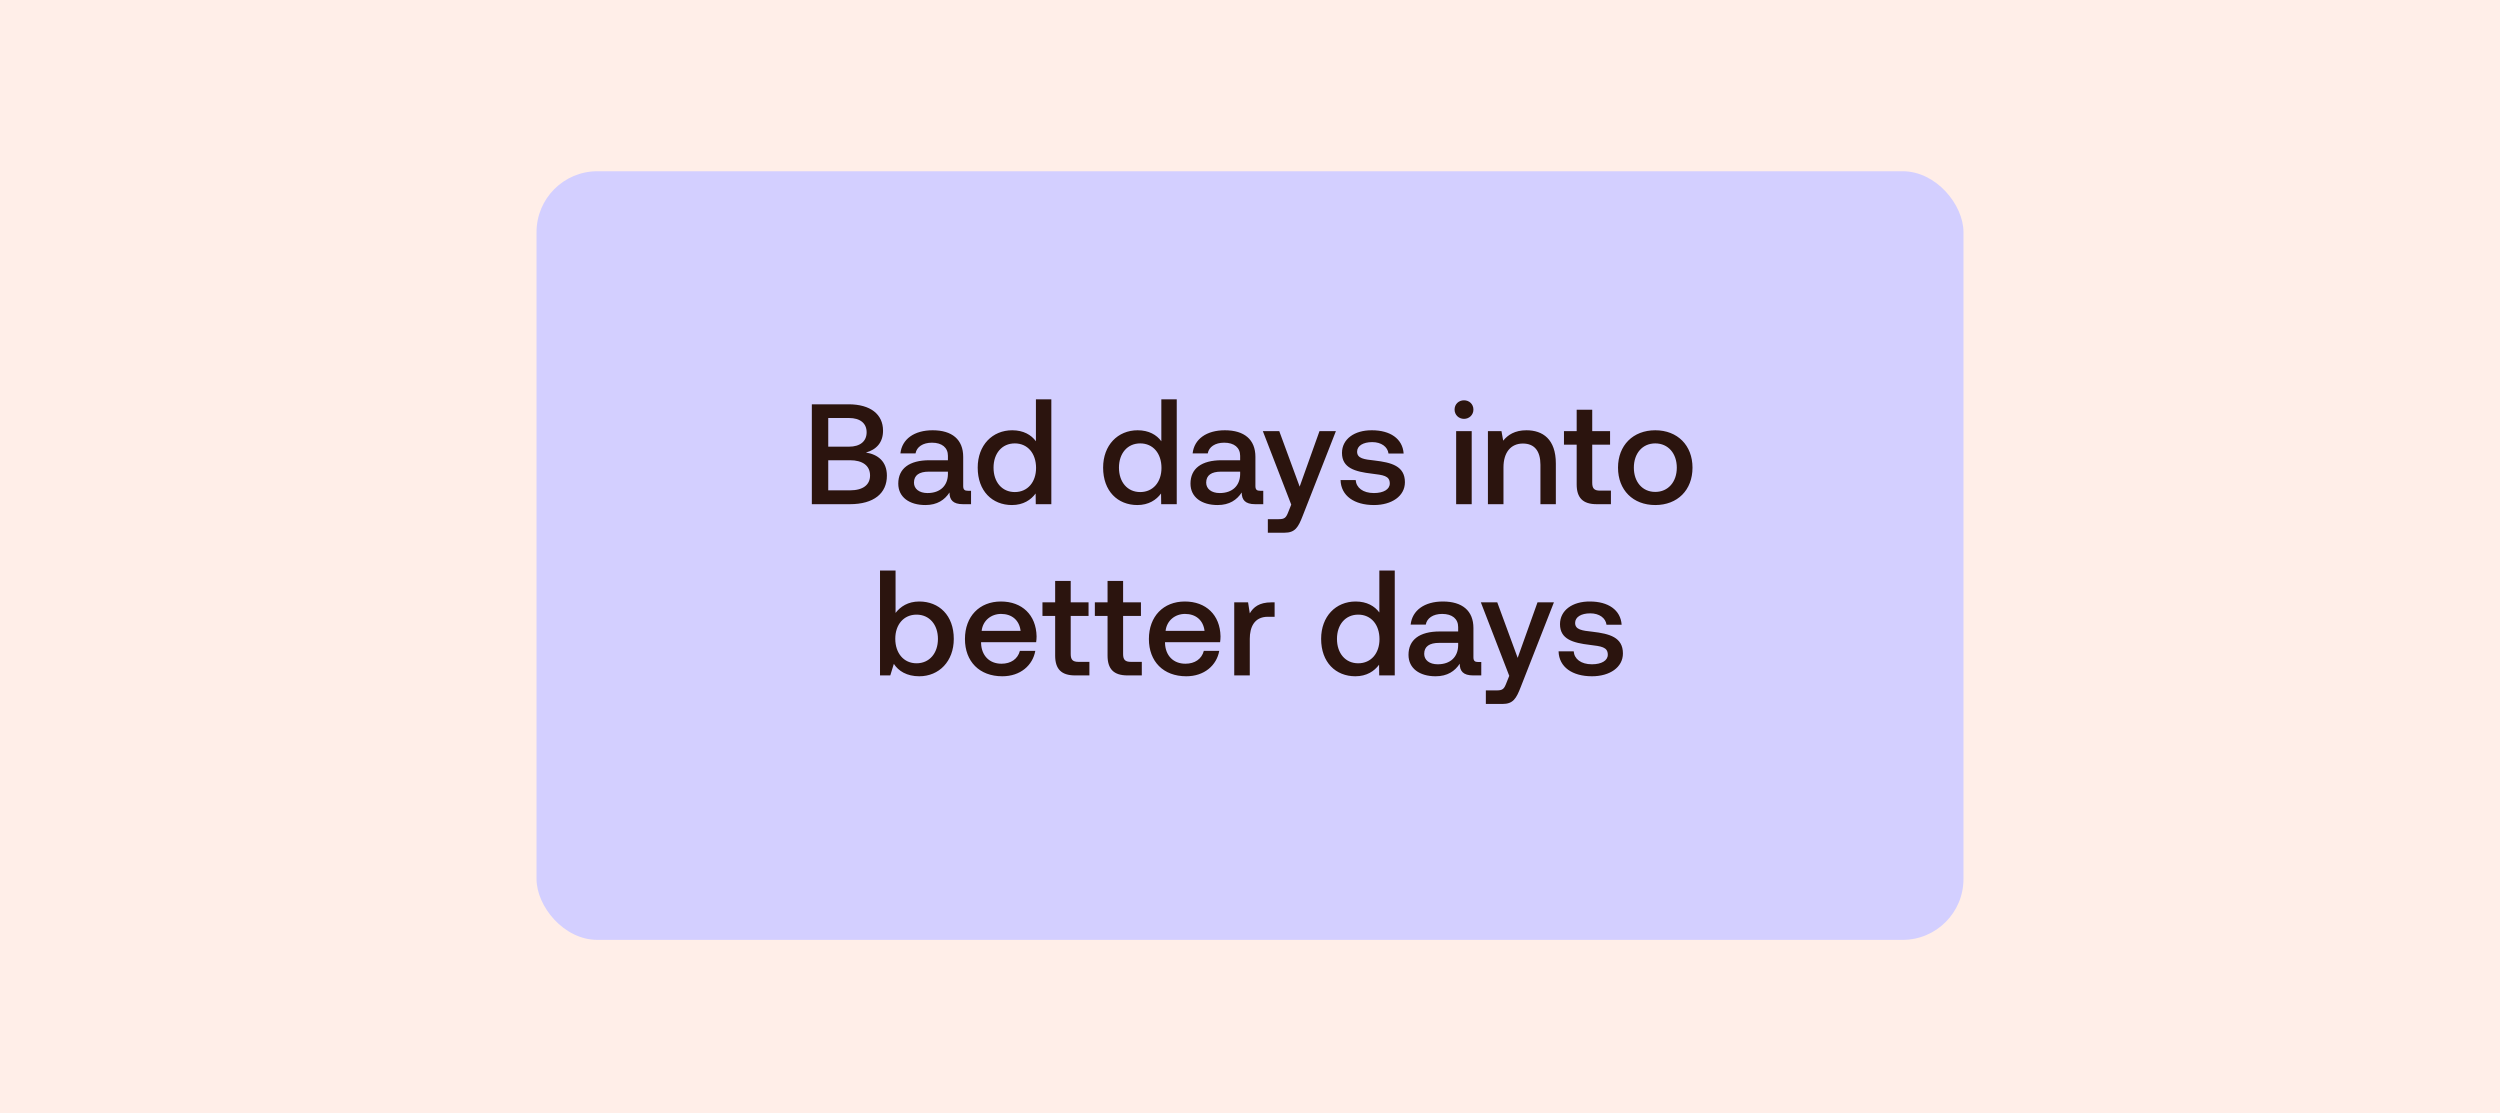 <svg width="1314" height="585" viewBox="0 0 1314 585" fill="none" xmlns="http://www.w3.org/2000/svg">
<rect width="1314" height="585" fill="#FFEEE8"/>
<rect x="282" y="90" width="750" height="404" rx="32" fill="#D3CFFF"/>
<path d="M426.701 265H446.651C459.326 265 466.151 259.3 466.151 250C466.151 242.5 461.351 238.825 455.126 237.85C460.601 236.35 464.126 232.6 464.126 226.375C464.126 217.75 457.526 212.5 445.976 212.5H426.701V265ZM446.201 219.7C452.201 219.7 455.501 222.55 455.501 227.2C455.501 231.925 452.126 234.775 446.201 234.775H435.326V219.7H446.201ZM446.726 241.9C453.401 241.9 457.301 244.75 457.301 249.925C457.301 254.8 453.626 257.725 446.726 257.725H435.326V241.9H446.726ZM508.73 257.95C507.08 257.95 506.255 257.425 506.255 255.475V240.1C506.255 231.025 500.405 226.15 490.205 226.15C480.53 226.15 474.08 230.8 473.255 238.3H481.205C481.805 234.925 485.03 232.675 489.83 232.675C495.155 232.675 498.23 235.3 498.23 239.575V241.9H488.555C477.83 241.9 472.13 246.325 472.13 254.2C472.13 261.325 477.98 265.45 486.38 265.45C492.605 265.45 496.505 262.75 499.055 258.85C499.055 262.675 500.855 265 506.105 265H510.38V257.95H508.73ZM498.23 249.25C498.155 255.175 494.255 259.15 487.505 259.15C483.08 259.15 480.38 256.9 480.38 253.675C480.38 249.775 483.155 247.9 488.18 247.9H498.23V249.25ZM544.48 231.925C542.005 228.55 537.88 226.15 532.03 226.15C521.605 226.15 513.88 233.95 513.88 245.8C513.88 258.1 521.53 265.45 531.88 265.45C537.805 265.45 541.855 262.75 544.33 259.375L544.405 265H552.58V209.875H544.48V231.925ZM533.38 258.625C526.63 258.625 522.205 253.375 522.205 245.8C522.205 238.3 526.63 233.05 533.38 233.05C540.13 233.05 544.555 238.3 544.555 245.95C544.555 253.375 540.13 258.625 533.38 258.625ZM610.398 231.925C607.923 228.55 603.798 226.15 597.948 226.15C587.523 226.15 579.798 233.95 579.798 245.8C579.798 258.1 587.448 265.45 597.798 265.45C603.723 265.45 607.773 262.75 610.248 259.375L610.323 265H618.498V209.875H610.398V231.925ZM599.298 258.625C592.548 258.625 588.123 253.375 588.123 245.8C588.123 238.3 592.548 233.05 599.298 233.05C606.048 233.05 610.473 238.3 610.473 245.95C610.473 253.375 606.048 258.625 599.298 258.625ZM662.319 257.95C660.669 257.95 659.844 257.425 659.844 255.475V240.1C659.844 231.025 653.994 226.15 643.794 226.15C634.119 226.15 627.669 230.8 626.844 238.3H634.794C635.394 234.925 638.619 232.675 643.419 232.675C648.744 232.675 651.819 235.3 651.819 239.575V241.9H642.144C631.419 241.9 625.719 246.325 625.719 254.2C625.719 261.325 631.569 265.45 639.969 265.45C646.194 265.45 650.094 262.75 652.644 258.85C652.644 262.675 654.444 265 659.694 265H663.969V257.95H662.319ZM651.819 249.25C651.744 255.175 647.844 259.15 641.094 259.15C636.669 259.15 633.969 256.9 633.969 253.675C633.969 249.775 636.744 247.9 641.769 247.9H651.819V249.25ZM678.676 265.225L677.176 268.975C675.976 272.125 675.226 272.875 672.076 272.875H666.376V280H675.076C680.701 280 682.351 277.225 684.751 271L702.151 226.6H693.526L683.101 255.775L672.376 226.6H663.751L678.676 265.225ZM704.597 252.325C704.822 260.65 711.872 265.45 722.147 265.45C731.447 265.45 738.422 260.8 738.422 253.45C738.422 244.9 731.297 243.1 722.522 242.05C716.972 241.45 713.297 241 713.297 237.4C713.297 234.325 716.447 232.375 721.247 232.375C726.047 232.375 729.347 234.85 729.797 238.375H737.747C737.222 230.5 730.547 226.15 721.097 226.15C711.872 226.075 705.347 230.8 705.347 238.075C705.347 246.025 712.247 247.9 721.022 248.95C726.947 249.7 730.472 250 730.472 254.125C730.472 257.2 727.172 259.15 722.147 259.15C716.297 259.15 712.847 256.3 712.547 252.325H704.597ZM769.477 220.15C772.252 220.15 774.427 218.05 774.427 215.275C774.427 212.425 772.252 210.4 769.477 210.4C766.702 210.4 764.527 212.425 764.527 215.275C764.527 218.05 766.702 220.15 769.477 220.15ZM765.352 265H773.527V226.6H765.352V265ZM802.301 226.15C796.151 226.15 792.476 228.625 790.076 231.625L789.176 226.6H782.051V265H790.226V245.65C790.226 237.85 794.051 233.125 800.426 233.125C806.501 233.125 809.651 237.025 809.651 244.3V265H817.751V243.625C817.751 230.8 810.851 226.15 802.301 226.15ZM828.7 254.575C828.7 261.55 831.85 265 839.2 265H846.7V257.875H841C837.925 257.875 836.875 256.75 836.875 253.75V233.725H846.25V226.6H836.875V215.35H828.7V226.6H822.025V233.725H828.7V254.575ZM870.003 265.45C881.703 265.45 889.578 257.575 889.578 245.8C889.578 234.1 881.703 226.15 870.003 226.15C858.303 226.15 850.428 234.1 850.428 245.8C850.428 257.575 858.303 265.45 870.003 265.45ZM870.003 258.55C863.178 258.55 858.753 253.225 858.753 245.8C858.753 238.375 863.178 233.05 870.003 233.05C876.828 233.05 881.328 238.375 881.328 245.8C881.328 253.225 876.828 258.55 870.003 258.55ZM483.157 316.15C477.232 316.15 473.257 318.85 470.707 322.15V299.875H462.532V355H467.932L469.807 348.925C472.207 352.675 476.632 355.45 483.157 355.45C493.582 355.45 501.307 347.575 501.307 335.8C501.307 323.425 493.582 316.15 483.157 316.15ZM481.732 348.625C474.982 348.625 470.557 343.3 470.557 335.725C470.557 328.3 474.982 323.05 481.732 323.05C488.482 323.05 492.982 328.3 492.982 335.8C492.982 343.375 488.482 348.625 481.732 348.625ZM526.828 355.45C536.353 355.45 542.803 349.675 544.153 342.1H536.053C534.928 346.375 531.328 348.85 526.378 348.85C520.003 348.85 515.878 344.575 515.653 338.05V337.525H544.603C544.753 336.475 544.828 335.425 544.828 334.45C544.603 323.2 537.178 316.15 526.078 316.15C514.753 316.15 507.178 324.025 507.178 335.875C507.178 347.65 514.753 355.45 526.828 355.45ZM515.953 331.6C516.553 326.125 520.978 322.675 526.153 322.675C531.778 322.675 535.753 325.9 536.428 331.6H515.953ZM554.591 344.575C554.591 351.55 557.741 355 565.091 355H572.591V347.875H566.891C563.816 347.875 562.766 346.75 562.766 343.75V323.725H572.141V316.6H562.766V305.35H554.591V316.6H547.916V323.725H554.591V344.575ZM582.13 344.575C582.13 351.55 585.28 355 592.63 355H600.13V347.875H594.43C591.355 347.875 590.305 346.75 590.305 343.75V323.725H599.68V316.6H590.305V305.35H582.13V316.6H575.455V323.725H582.13V344.575ZM623.508 355.45C633.033 355.45 639.483 349.675 640.833 342.1H632.733C631.608 346.375 628.008 348.85 623.058 348.85C616.683 348.85 612.558 344.575 612.333 338.05V337.525H641.283C641.433 336.475 641.508 335.425 641.508 334.45C641.283 323.2 633.858 316.15 622.758 316.15C611.433 316.15 603.858 324.025 603.858 335.875C603.858 347.65 611.433 355.45 623.508 355.45ZM612.633 331.6C613.233 326.125 617.658 322.675 622.833 322.675C628.458 322.675 632.433 325.9 633.108 331.6H612.633ZM668.214 316.6C661.839 316.6 658.764 319.15 656.889 322.375L655.989 316.6H648.714V355H656.889V335.725C656.889 329.8 659.139 324.175 666.414 324.175H669.939V316.6H668.214ZM724.985 321.925C722.51 318.55 718.385 316.15 712.535 316.15C702.11 316.15 694.385 323.95 694.385 335.8C694.385 348.1 702.035 355.45 712.385 355.45C718.31 355.45 722.36 352.75 724.835 349.375L724.91 355H733.085V299.875H724.985V321.925ZM713.885 348.625C707.135 348.625 702.71 343.375 702.71 335.8C702.71 328.3 707.135 323.05 713.885 323.05C720.635 323.05 725.06 328.3 725.06 335.95C725.06 343.375 720.635 348.625 713.885 348.625ZM776.907 347.95C775.257 347.95 774.432 347.425 774.432 345.475V330.1C774.432 321.025 768.582 316.15 758.382 316.15C748.707 316.15 742.257 320.8 741.432 328.3H749.382C749.982 324.925 753.207 322.675 758.007 322.675C763.332 322.675 766.407 325.3 766.407 329.575V331.9H756.732C746.007 331.9 740.307 336.325 740.307 344.2C740.307 351.325 746.157 355.45 754.557 355.45C760.782 355.45 764.682 352.75 767.232 348.85C767.232 352.675 769.032 355 774.282 355H778.557V347.95H776.907ZM766.407 339.25C766.332 345.175 762.432 349.15 755.682 349.15C751.257 349.15 748.557 346.9 748.557 343.675C748.557 339.775 751.332 337.9 756.357 337.9H766.407V339.25ZM793.263 355.225L791.763 358.975C790.563 362.125 789.813 362.875 786.663 362.875H780.963V370H789.663C795.288 370 796.938 367.225 799.338 361L816.738 316.6H808.113L797.688 345.775L786.963 316.6H778.338L793.263 355.225ZM819.185 342.325C819.41 350.65 826.46 355.45 836.735 355.45C846.035 355.45 853.01 350.8 853.01 343.45C853.01 334.9 845.885 333.1 837.11 332.05C831.56 331.45 827.885 331 827.885 327.4C827.885 324.325 831.035 322.375 835.835 322.375C840.635 322.375 843.935 324.85 844.385 328.375H852.335C851.81 320.5 845.135 316.15 835.685 316.15C826.46 316.075 819.935 320.8 819.935 328.075C819.935 336.025 826.835 337.9 835.61 338.95C841.535 339.7 845.06 340 845.06 344.125C845.06 347.2 841.76 349.15 836.735 349.15C830.885 349.15 827.435 346.3 827.135 342.325H819.185Z" fill="#2B140E"/>
</svg>
